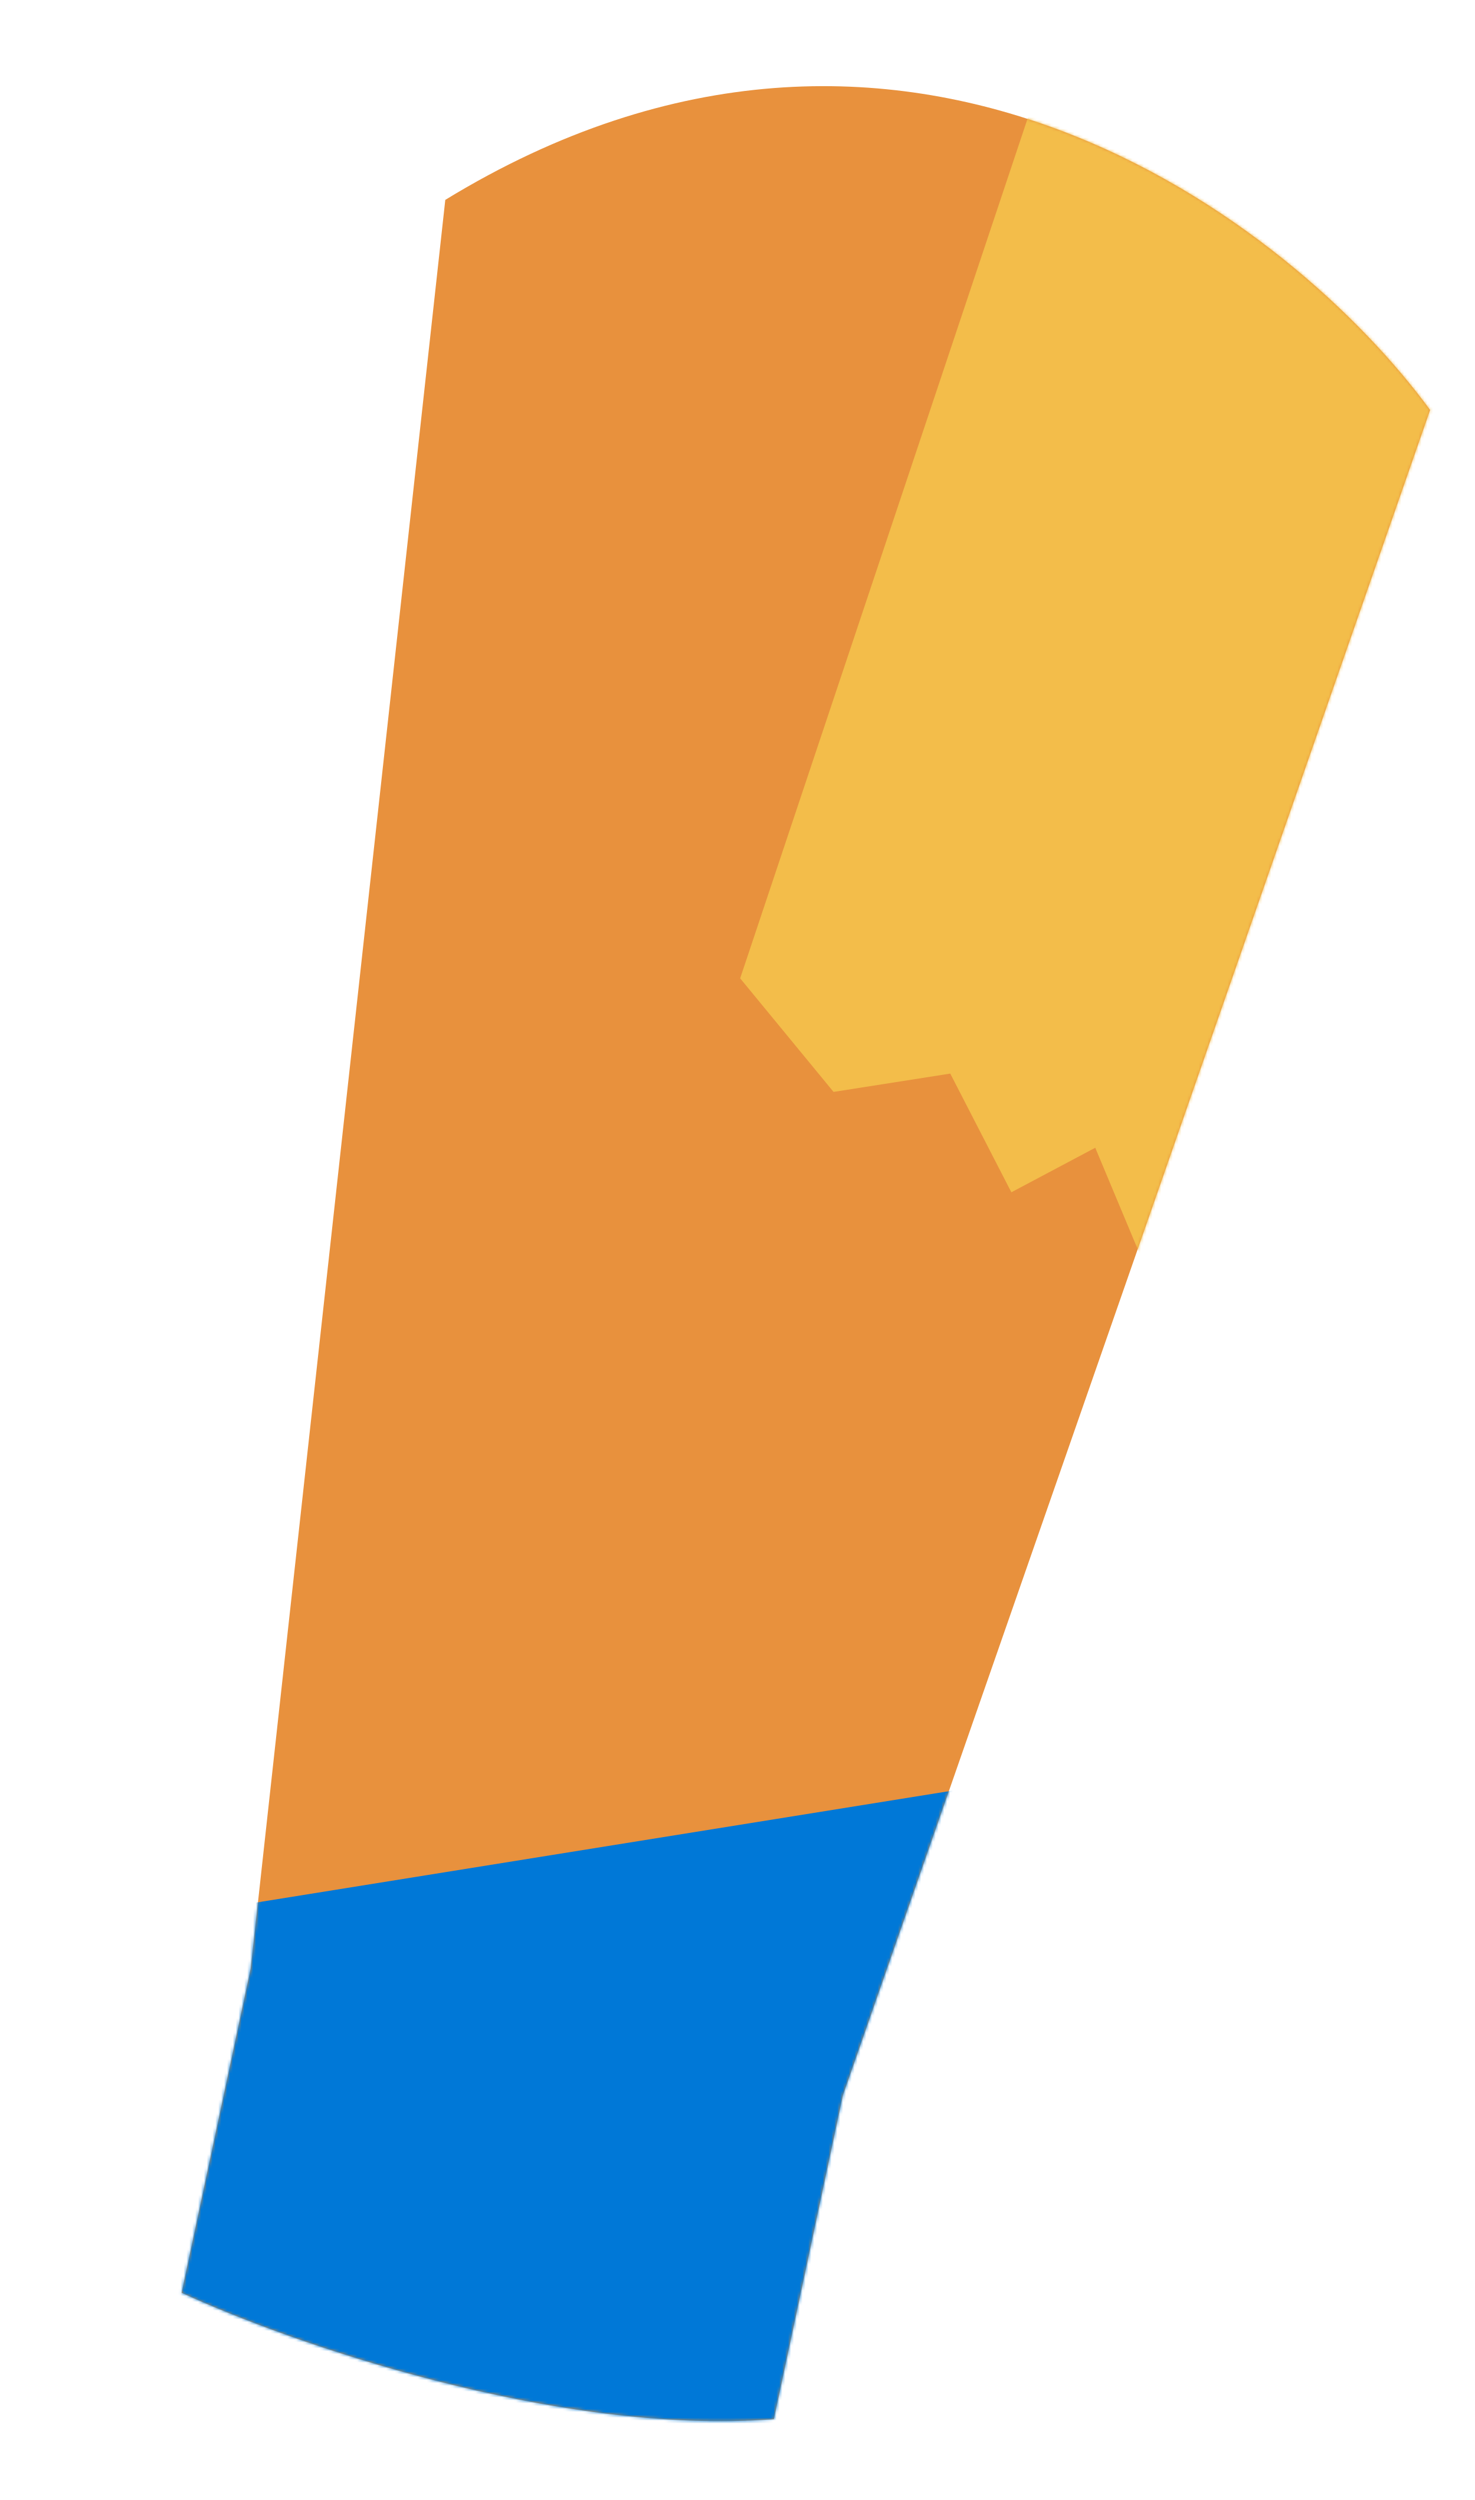 <?xml version="1.0" encoding="UTF-8"?>
<svg xmlns="http://www.w3.org/2000/svg" width="510" height="864" viewBox="0 0 510 864" fill="none">
  <path d="M267.576 836.001C191.988 841.789 99.558 809.298 62.792 792.329L86.659 680.412L153.965 69.07C312.719 -27.856 447.121 77.096 494.478 141.687L291.443 724.084L267.576 836.001Z" fill="#E8913D"></path>
  <mask id="mask0_427_1523" style="mask-type:alpha" maskUnits="userSpaceOnUse" x="62" y="29" width="433" height="808">
    <path d="M267.575 836.001C191.987 841.789 99.557 809.298 62.791 792.329L86.658 680.412L153.964 69.07C312.718 -27.856 447.12 77.096 494.477 141.687L291.442 724.084L267.575 836.001Z" fill="#D9D9D9"></path>
  </mask>
  <g mask="url(#mask0_427_1523)">
    <path d="M461.143 597.611L30.642 666.792L13.182 838.163L244.159 887.421L461.143 597.611Z" fill="#0078D7"></path>
    <path d="M255.92 338.088L368.107 2.695L550.181 67.248L397.39 441.283L378.697 396.635L349.691 412.025L328.564 371.007L288.211 377.338L255.92 338.088Z" fill="#F3BD4A"></path>
  </g>
</svg>
